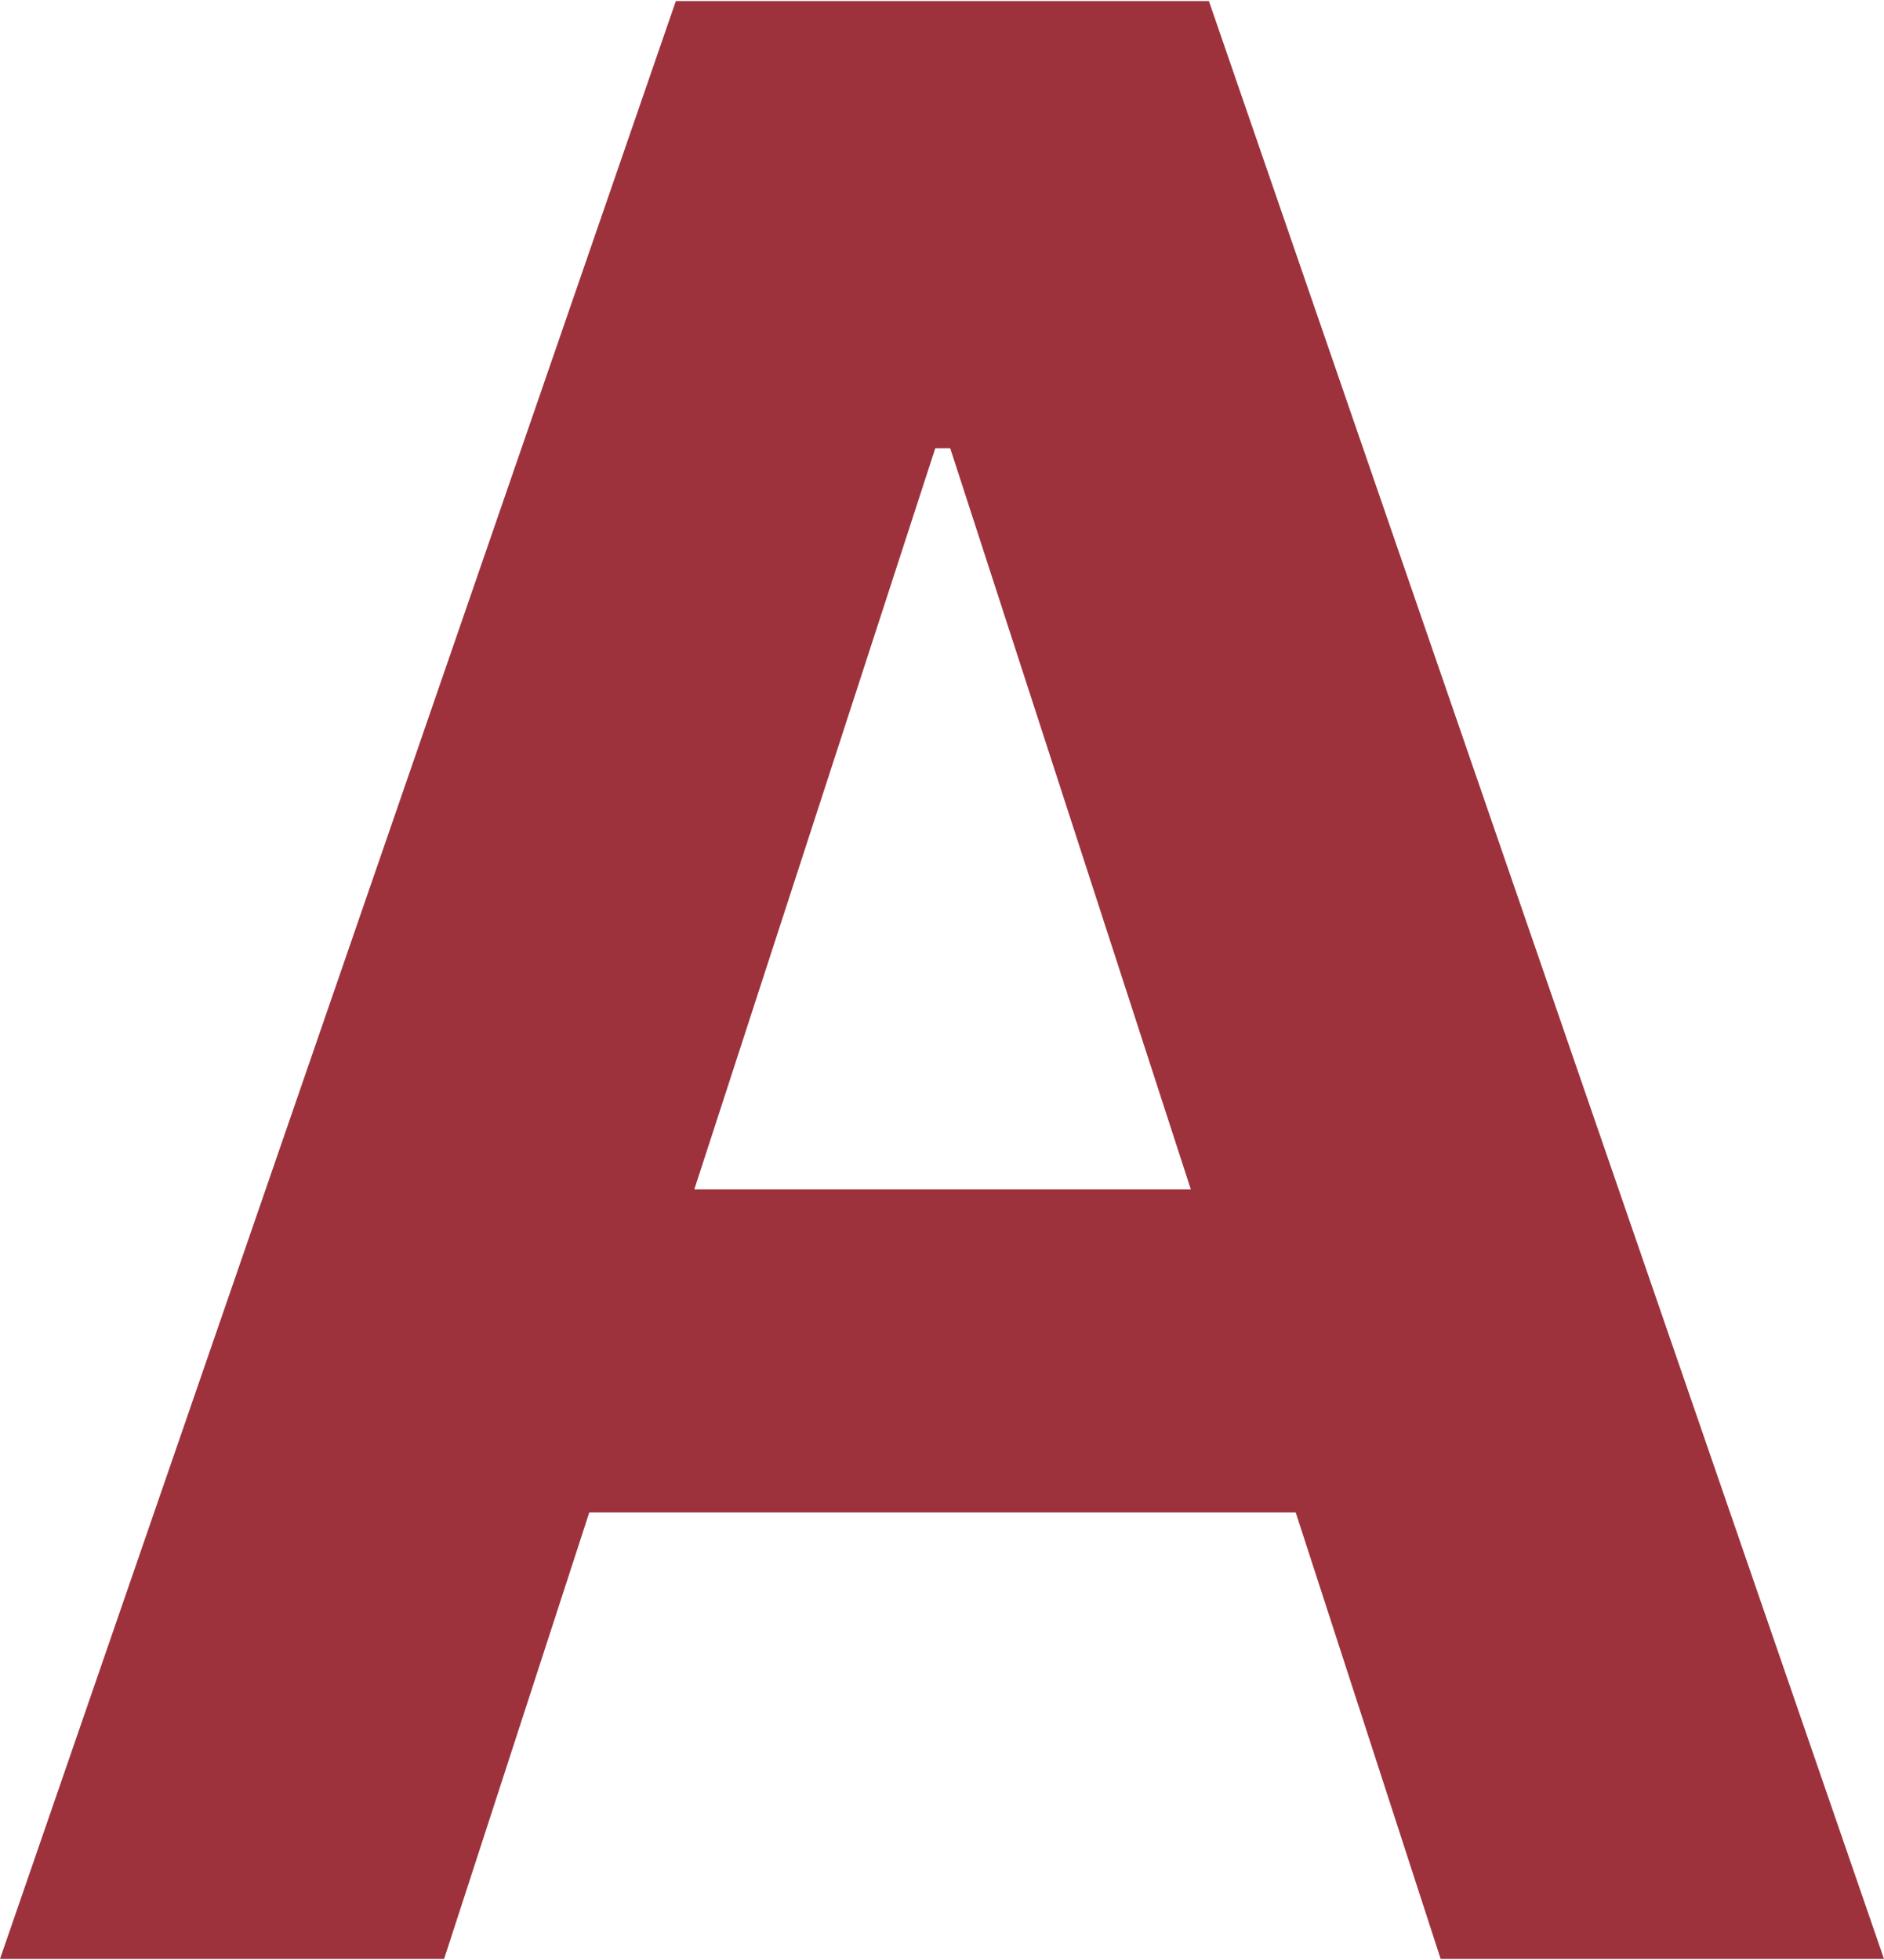 <?xml version="1.0" encoding="UTF-8"?><svg xmlns="http://www.w3.org/2000/svg" id="Isolation_Mode674f35e542740" viewBox="0 0 25.2 26.18" aria-hidden="true" style="fill:url(#CerosGradient_id4fab8febd);" width="25px" height="26px"><defs><linearGradient class="cerosgradient" data-cerosgradient="true" id="CerosGradient_id4fab8febd" gradientUnits="userSpaceOnUse" x1="50%" y1="100%" x2="50%" y2="0%"><stop offset="0%" stop-color="#9D323D"/><stop offset="100%" stop-color="#9D323D"/></linearGradient><linearGradient/><style>.cls-1-674f35e542740{fill:#70bf5c;stroke-width:0px;}</style></defs><path class="cls-1-674f35e542740" d="m5.93,26.18H0L9.04,0h7.13l9.03,26.18h-5.93L12.71,5.98h-.2l-6.57,20.2Zm-.37-10.29h14.01v4.32H5.56v-4.32Z" style="fill:url(#CerosGradient_id4fab8febd);"/></svg>